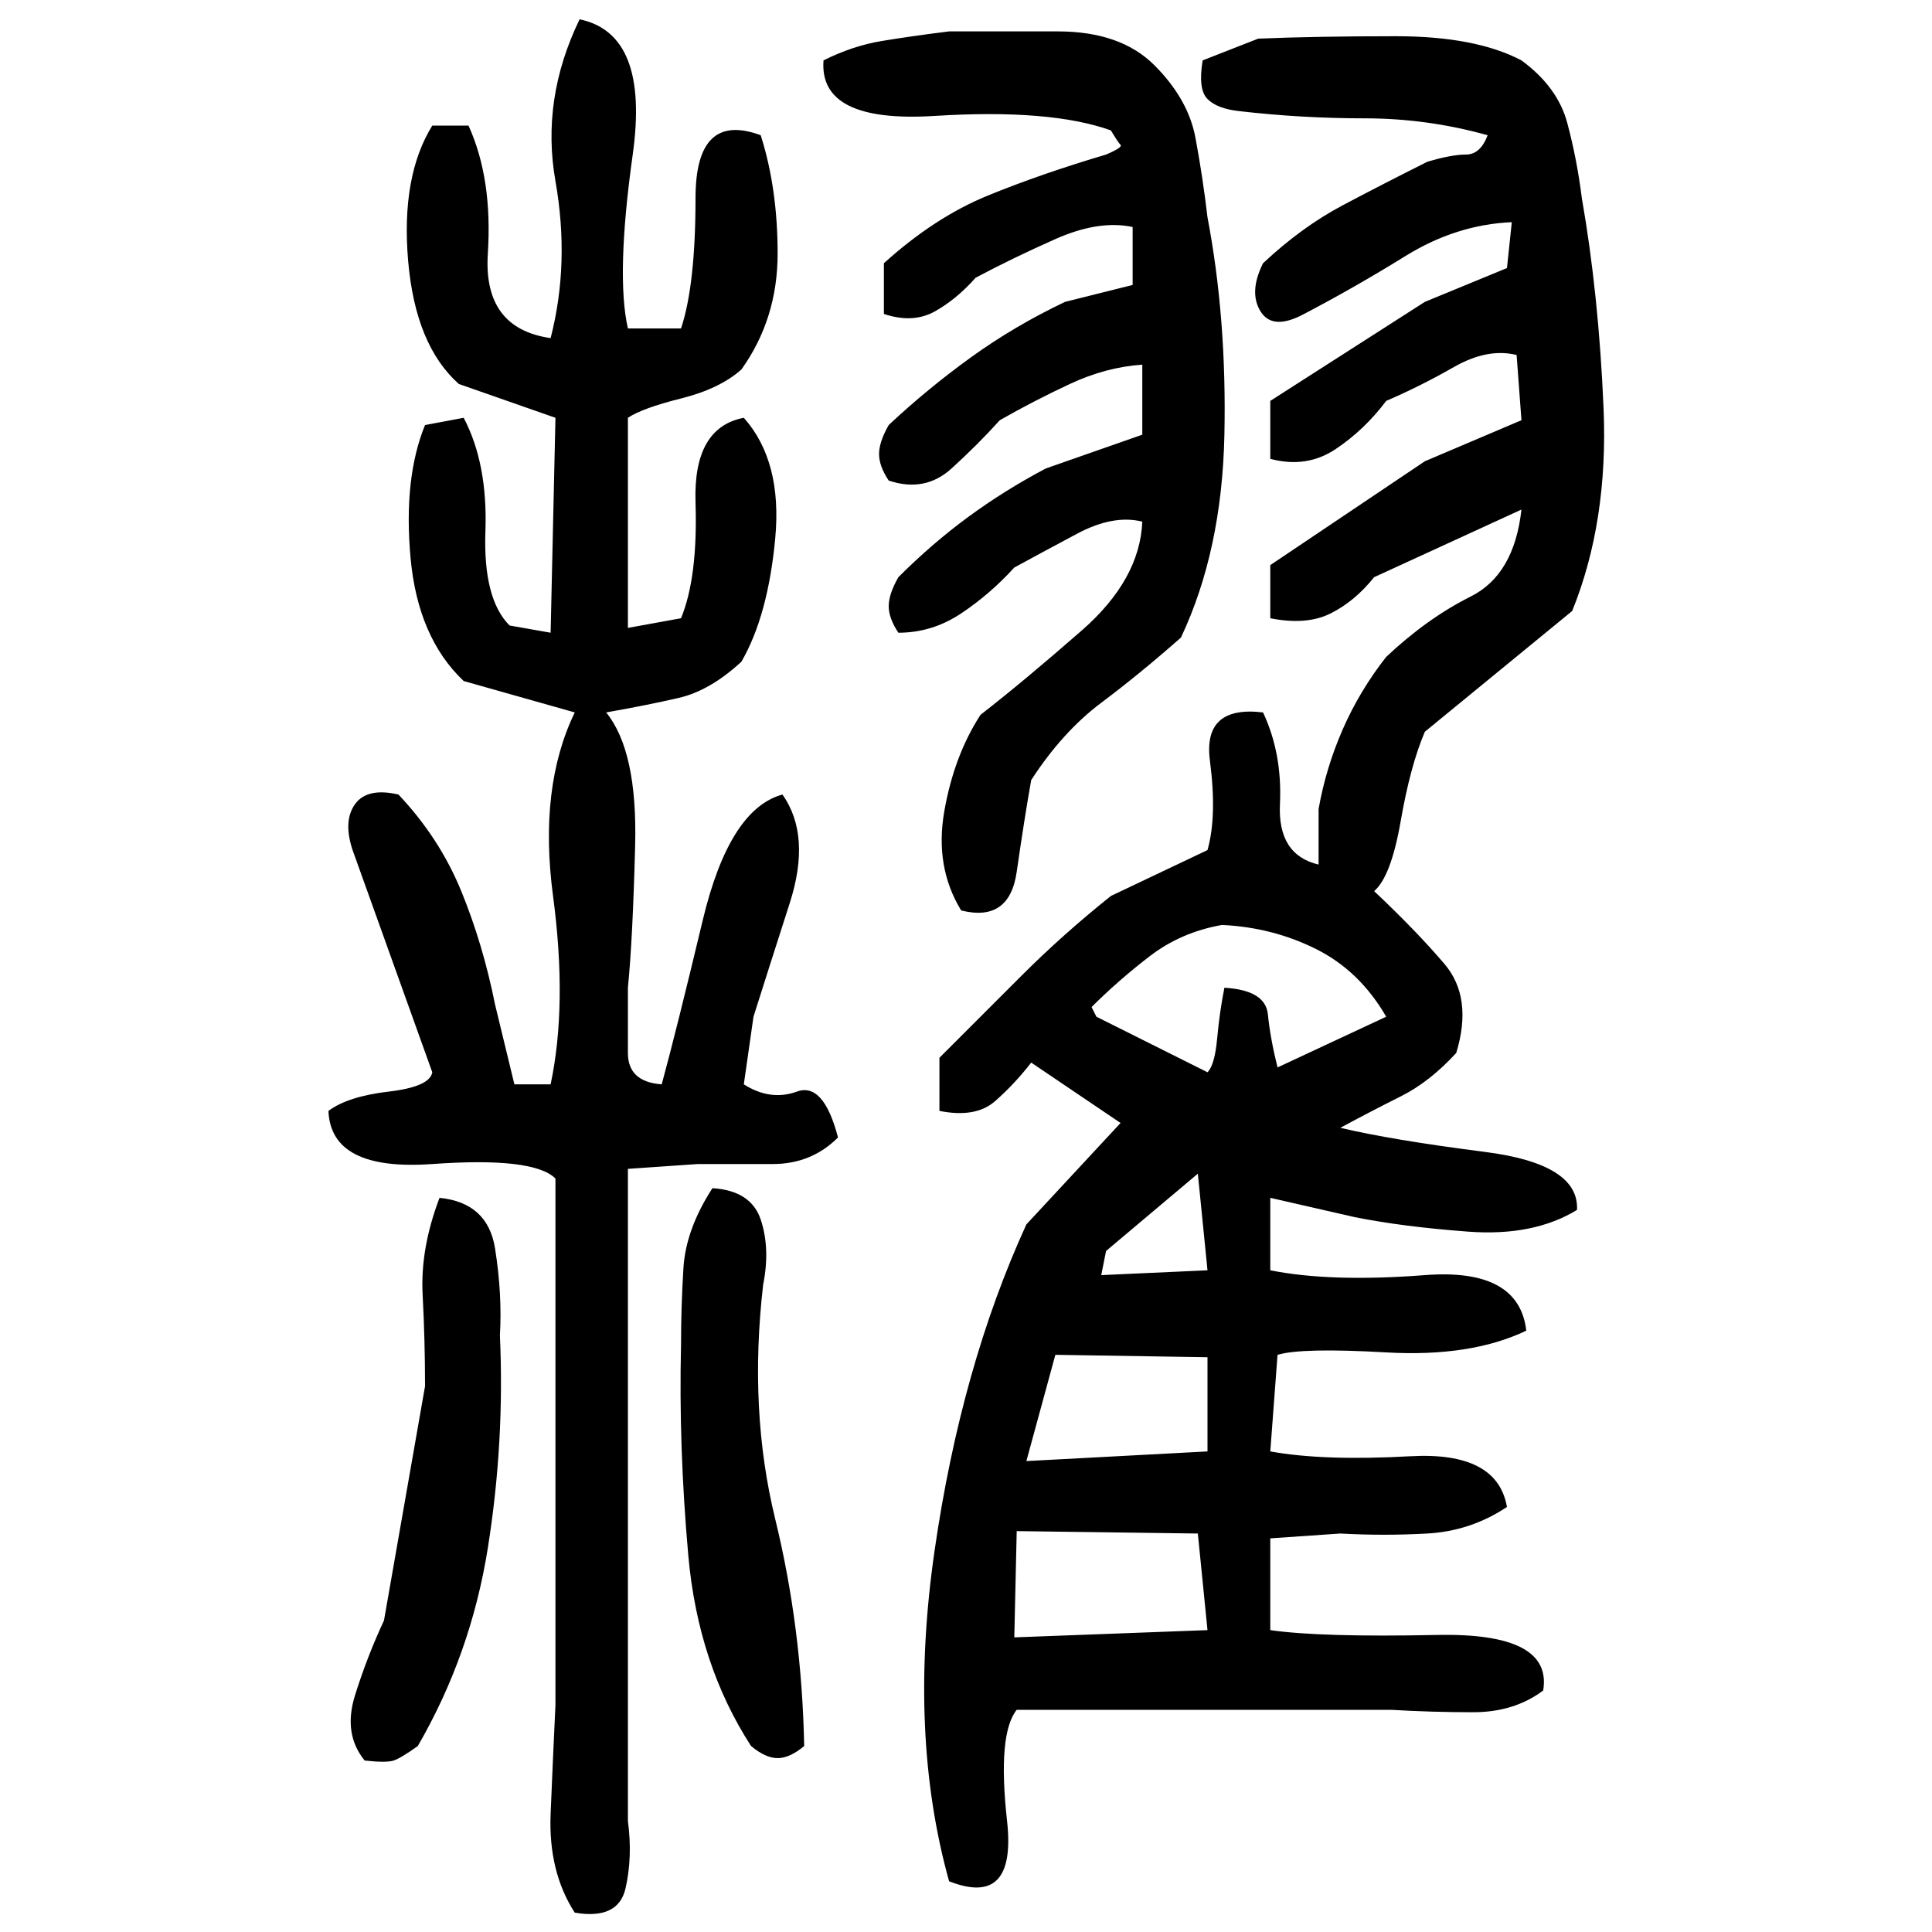 ﻿<?xml version="1.0" encoding="UTF-8" standalone="yes"?>
<svg xmlns="http://www.w3.org/2000/svg" height="100%" version="1.1" width="100%" viewBox="0 0 80 80">
  <g transform="scale(1)">
    <path fill="#000000" d="M24 0.8Q26.9 1.4 26.2 6.4T26 13.6H28.2Q28.8 11.8 28.8 8.2T31.5 5.6Q32.2 7.8 32.2 10.5T30.7 15.3Q29.8 16.1 28.2 16.5T26 17.3V26L28.2 25.6Q28.9 23.9 28.8 20.8T30.8 17.3Q32.4 19.1 32.1 22.3T30.7 27.4Q29.4 28.6 28.1 28.9T25.1 29.5Q26.4 31.1 26.3 35.0T26 40.9Q26.0 42.4 26.0 43.6T27.4 44.9Q28 42.7 29.1 38.1T32.4 32.9Q33.6 34.6 32.7 37.4T31.2 42.1L30.8 44.9Q31.9 45.6 33 45.2T34.7 47.1Q33.6 48.2 32 48.2T28.9 48.2L26 48.4V61.6V75.4Q26.2 76.9 25.9 78.2T23.8 79.2Q22.7 77.5 22.8 75.1T23.0 70.6V48.8Q22.1 47.9 17.9 48.2T13.6 46.0Q14.4 45.4 16.1 45.2T17.9 44.4L14.6 35.2Q14.2 34 14.7 33.3T16.5 32.9Q18.2 34.7 19.1 36.9T20.5 41.6L21.3 44.9H22.8Q23.5 41.6 22.9 37.1T23.8 29.5L19.2 28.2Q17.3 26.4 17 23.1T17.6 17.6L19.2 17.3Q20.2 19.2 20.1 22.0T21.1 25.9L22.8 26.2L23.0 17.3L19.0 15.9Q17.2 14.3 16.9 10.8T17.9 5.2H19.4Q20.4 7.4 20.2 10.5T22.8 14.0Q23.6 10.9 23.0 7.5T24 0.8ZM39.3 1.3Q41.2 1.3 43.8 1.3T47.8 2.7Q49.2 4.1 49.5 5.7T50.0 9Q50.8 13.2 50.7 18.0T48.9 26.4Q47.2 27.9 45.6 29.1T42.7 32.3Q42.4 34.0 42.1 36.1T39.8 37.7Q38.7 35.9 39.1 33.6T40.6 29.6Q42.4 28.2 44.8 26.1T47.3 21.6Q46.1 21.3 44.6 22.1T42.0 23.5Q41 24.6 39.8 25.4T37.2 26.2Q36.8 25.6 36.8 25.1T37.2 23.9Q38.6 22.5 40.1 21.4T43.3 19.4L47.3 18V15.1Q45.8 15.2 44.3 15.9T41.4 17.4Q40.5 18.4 39.4 19.4T36.8 19.9Q36.4 19.3 36.4 18.8T36.8 17.6Q38.4 16.1 40.2 14.8T44.1 12.5L46.9 11.8V9.4Q45.5 9.1 43.7 9.9T40.4 11.5Q39.6 12.4 38.7 12.9T36.6 13V10.9Q38.7 9 40.9 8.1T45.8 6.4Q46.5 6.1 46.4 6.0T46.0 5.4Q43.5 4.5 38.7 4.8T34.1 2.5Q35.3 1.9 36.5 1.7T39.3 1.3ZM52.1 1.6Q54.5 1.5 57.8 1.5T63.0 2.5Q64.5 3.6 64.9 5.1T65.5 8.2Q66.2 12.2 66.4 16.9T65.1 25.3L59.0 30.3Q58.4 31.7 58 34.0T56.9 36.9Q58.6 38.5 59.8 39.9T60.3 43.6Q59.2 44.8 58 45.4T55.5 46.7Q57.6 47.2 61.5 47.7T65.3 50.1Q63.5 51.2 60.8 51.0T56.1 50.4L52.6 49.6V52.6Q55.1 53.1 59.0 52.8T63.2 55.1Q60.9 56.2 57.4 56T52.9 56.1L52.6 60.1Q54.8 60.5 58.4 60.3T62.4 62.4Q60.9 63.4 59.1 63.5T55.5 63.5L52.6 63.7V67.5Q54.7 67.8 59.5 67.7T63.9 70Q62.7 70.9 61 70.9T57.6 70.8H42.1Q41.3 71.8 41.7 75.4T39.3 77.9Q37.6 71.8 38.7 64.2T42.5 50.7L46.4 46.5L42.7 44Q42.0 44.9 41.2 45.6T38.9 46.0V43.8Q40.6 42.1 42.3 40.4T46.0 37.1L50.0 35.2Q50.4 33.8 50.1 31.5T52.3 29.5Q53.1 31.2 53 33.3T54.6 35.8V33.5Q54.9 31.8 55.6 30.2T57.4 27.2Q59.1 25.6 60.9 24.7T63.0 21.1L56.9 23.9Q56.1 24.9 55.1 25.4T52.6 25.6V23.4L59.0 19.1L63.0 17.4L62.8 14.7Q61.6 14.4 60.2 15.2T57.4 16.6Q56.5 17.8 55.3 18.6T52.6 19.0V16.6L59.0 12.5L62.4 11.1L62.6 9.2Q60.3 9.3 58.2 10.6T54.0 13Q52.7 13.7 52.2 12.9T52.3 10.9Q53.9 9.4 55.6 8.5T59.1 6.7Q60.1 6.4 60.7 6.4T61.6 5.6Q59.1 4.9 56.5 4.9T51.3 4.6Q50.4 4.5 50.0 4.1T49.8 2.5L52.1 1.6ZM48.9 38.6T47.6 39.6T45.2 41.7L45.4 42.1L50.0 44.4Q50.3 44.1 50.4 43.0T50.7 40.9Q52.4 41 52.5 42T52.9 44.2L57.4 42.1Q56.3 40.2 54.5 39.3T50.6 38.3Q48.9 38.6 47.6 39.6ZM45.8 51.8L45.6 52.8L50.0 52.6L49.6 48.6L45.8 51.8ZM29.5 49.2Q31.1 49.3 31.5 50.5T31.6 53.2Q31.0 58.4 32.1 62.9T33.3 72.3Q32.7 72.8 32.2 72.8T31.1 72.3Q28.9 68.9 28.5 64.4T28.2 55.7Q28.2 54.1 28.3 52.5T29.5 49.2ZM18.2 49.6Q20.2 49.8 20.5 51.7T20.7 55.3Q20.9 59.7 20.2 64.1T17.3 72.3Q16.6 72.8 16.3 72.9T15.1 72.9Q14.2 71.8 14.7 70.2T15.9 67.1L17.6 57.4Q17.6 55.5 17.5 53.6T18.2 49.6ZM42.5 60.5L50.0 60.1V56.2L43.7 56.1L42.5 60.5ZM42.0 67.8L50.0 67.5L49.6 63.5L42.1 63.4L42.0 67.8Z" />
  </g>
</svg>
